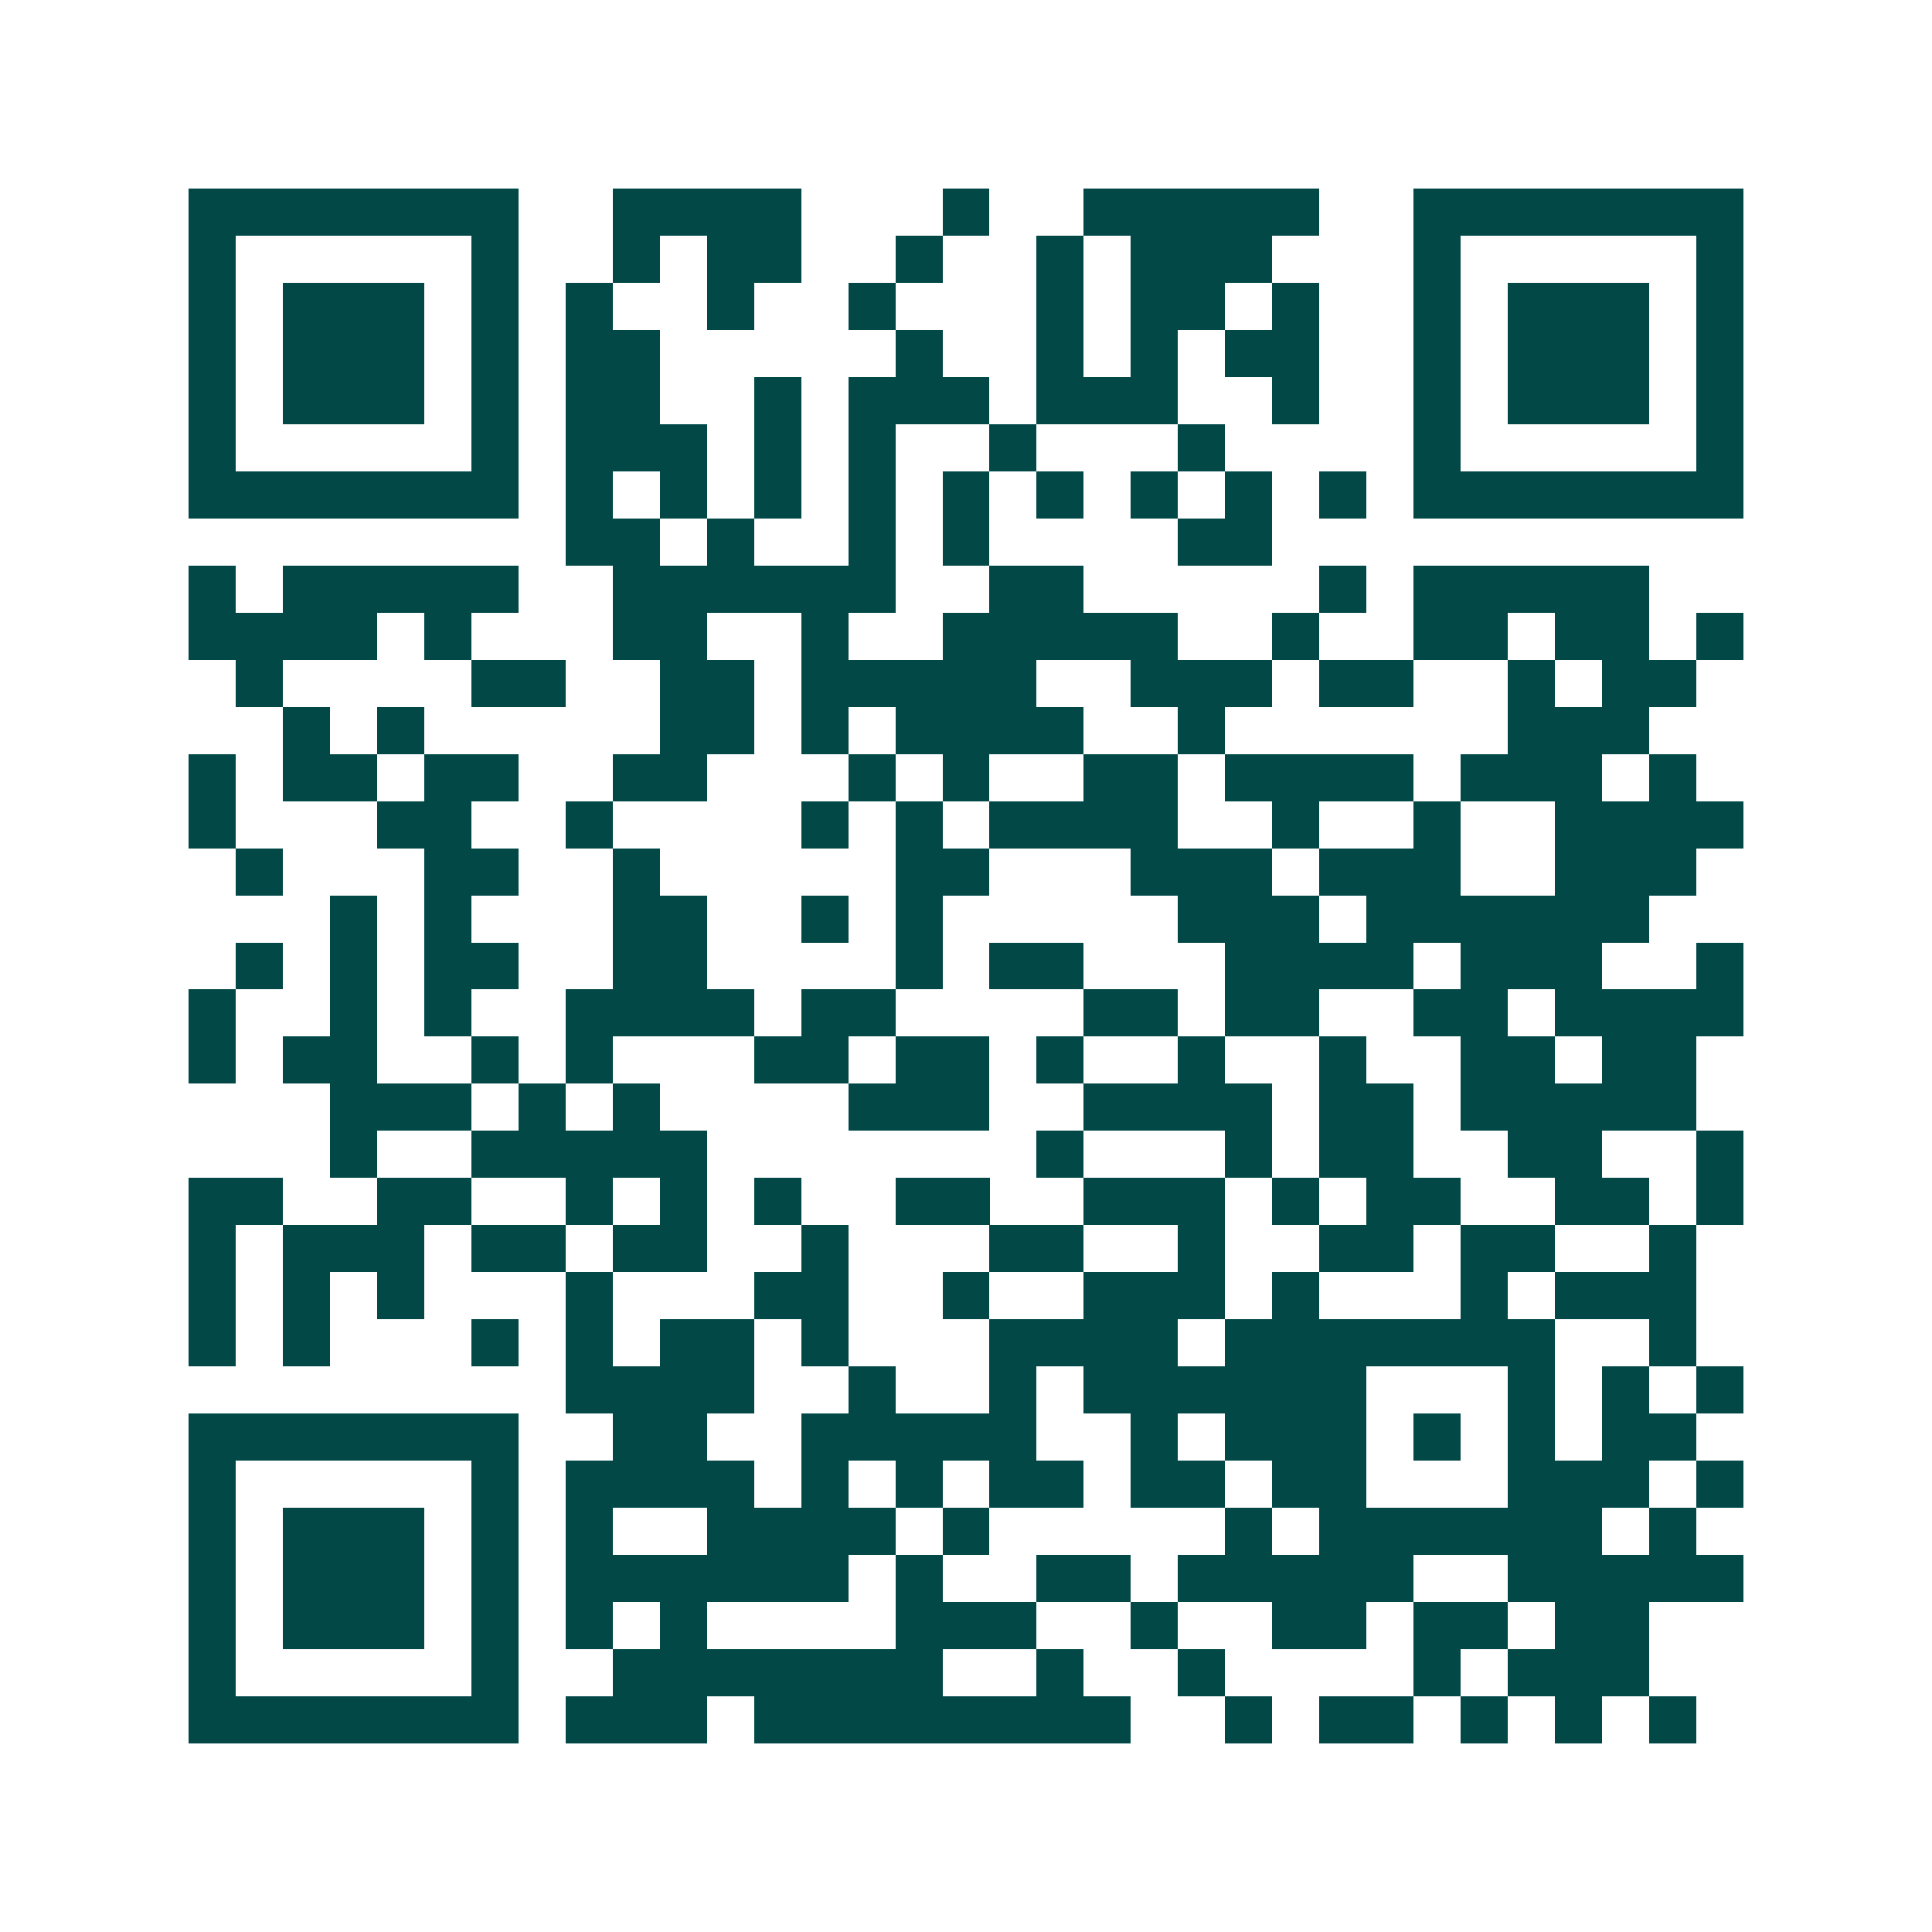 <svg xmlns="http://www.w3.org/2000/svg" width="200" height="200" viewBox="0 0 41 41" shape-rendering="crispEdges"><path fill="#ffffff" d="M0 0h41v41H0z"/><path stroke="#014847" d="M4 4.5h7m2 0h4m3 0h1m2 0h5m2 0h7M4 5.5h1m5 0h1m2 0h1m1 0h2m2 0h1m2 0h1m1 0h3m3 0h1m5 0h1M4 6.5h1m1 0h3m1 0h1m1 0h1m2 0h1m2 0h1m3 0h1m1 0h2m1 0h1m2 0h1m1 0h3m1 0h1M4 7.5h1m1 0h3m1 0h1m1 0h2m5 0h1m2 0h1m1 0h1m1 0h2m2 0h1m1 0h3m1 0h1M4 8.5h1m1 0h3m1 0h1m1 0h2m2 0h1m1 0h3m1 0h3m2 0h1m2 0h1m1 0h3m1 0h1M4 9.5h1m5 0h1m1 0h3m1 0h1m1 0h1m2 0h1m3 0h1m4 0h1m5 0h1M4 10.5h7m1 0h1m1 0h1m1 0h1m1 0h1m1 0h1m1 0h1m1 0h1m1 0h1m1 0h1m1 0h7M12 11.5h2m1 0h1m2 0h1m1 0h1m4 0h2M4 12.5h1m1 0h5m2 0h6m2 0h2m5 0h1m1 0h5M4 13.5h4m1 0h1m3 0h2m2 0h1m2 0h5m2 0h1m2 0h2m1 0h2m1 0h1M5 14.5h1m4 0h2m2 0h2m1 0h5m2 0h3m1 0h2m2 0h1m1 0h2M6 15.5h1m1 0h1m5 0h2m1 0h1m1 0h4m2 0h1m6 0h3M4 16.5h1m1 0h2m1 0h2m2 0h2m3 0h1m1 0h1m2 0h2m1 0h4m1 0h3m1 0h1M4 17.5h1m3 0h2m2 0h1m4 0h1m1 0h1m1 0h4m2 0h1m2 0h1m2 0h4M5 18.5h1m3 0h2m2 0h1m5 0h2m3 0h3m1 0h3m2 0h3M7 19.5h1m1 0h1m3 0h2m2 0h1m1 0h1m5 0h3m1 0h6M5 20.5h1m1 0h1m1 0h2m2 0h2m4 0h1m1 0h2m3 0h4m1 0h3m2 0h1M4 21.5h1m2 0h1m1 0h1m2 0h4m1 0h2m4 0h2m1 0h2m2 0h2m1 0h4M4 22.5h1m1 0h2m2 0h1m1 0h1m3 0h2m1 0h2m1 0h1m2 0h1m2 0h1m2 0h2m1 0h2M7 23.5h3m1 0h1m1 0h1m4 0h3m2 0h4m1 0h2m1 0h5M7 24.5h1m2 0h5m7 0h1m3 0h1m1 0h2m2 0h2m2 0h1M4 25.5h2m2 0h2m2 0h1m1 0h1m1 0h1m2 0h2m2 0h3m1 0h1m1 0h2m2 0h2m1 0h1M4 26.5h1m1 0h3m1 0h2m1 0h2m2 0h1m3 0h2m2 0h1m2 0h2m1 0h2m2 0h1M4 27.5h1m1 0h1m1 0h1m3 0h1m3 0h2m2 0h1m2 0h3m1 0h1m3 0h1m1 0h3M4 28.5h1m1 0h1m3 0h1m1 0h1m1 0h2m1 0h1m3 0h4m1 0h7m2 0h1M12 29.5h4m2 0h1m2 0h1m1 0h6m3 0h1m1 0h1m1 0h1M4 30.5h7m2 0h2m2 0h5m2 0h1m1 0h3m1 0h1m1 0h1m1 0h2M4 31.5h1m5 0h1m1 0h4m1 0h1m1 0h1m1 0h2m1 0h2m1 0h2m3 0h3m1 0h1M4 32.5h1m1 0h3m1 0h1m1 0h1m2 0h4m1 0h1m5 0h1m1 0h6m1 0h1M4 33.5h1m1 0h3m1 0h1m1 0h6m1 0h1m2 0h2m1 0h5m2 0h5M4 34.5h1m1 0h3m1 0h1m1 0h1m1 0h1m4 0h3m2 0h1m2 0h2m1 0h2m1 0h2M4 35.5h1m5 0h1m2 0h7m2 0h1m2 0h1m4 0h1m1 0h3M4 36.5h7m1 0h3m1 0h8m2 0h1m1 0h2m1 0h1m1 0h1m1 0h1"/></svg>
